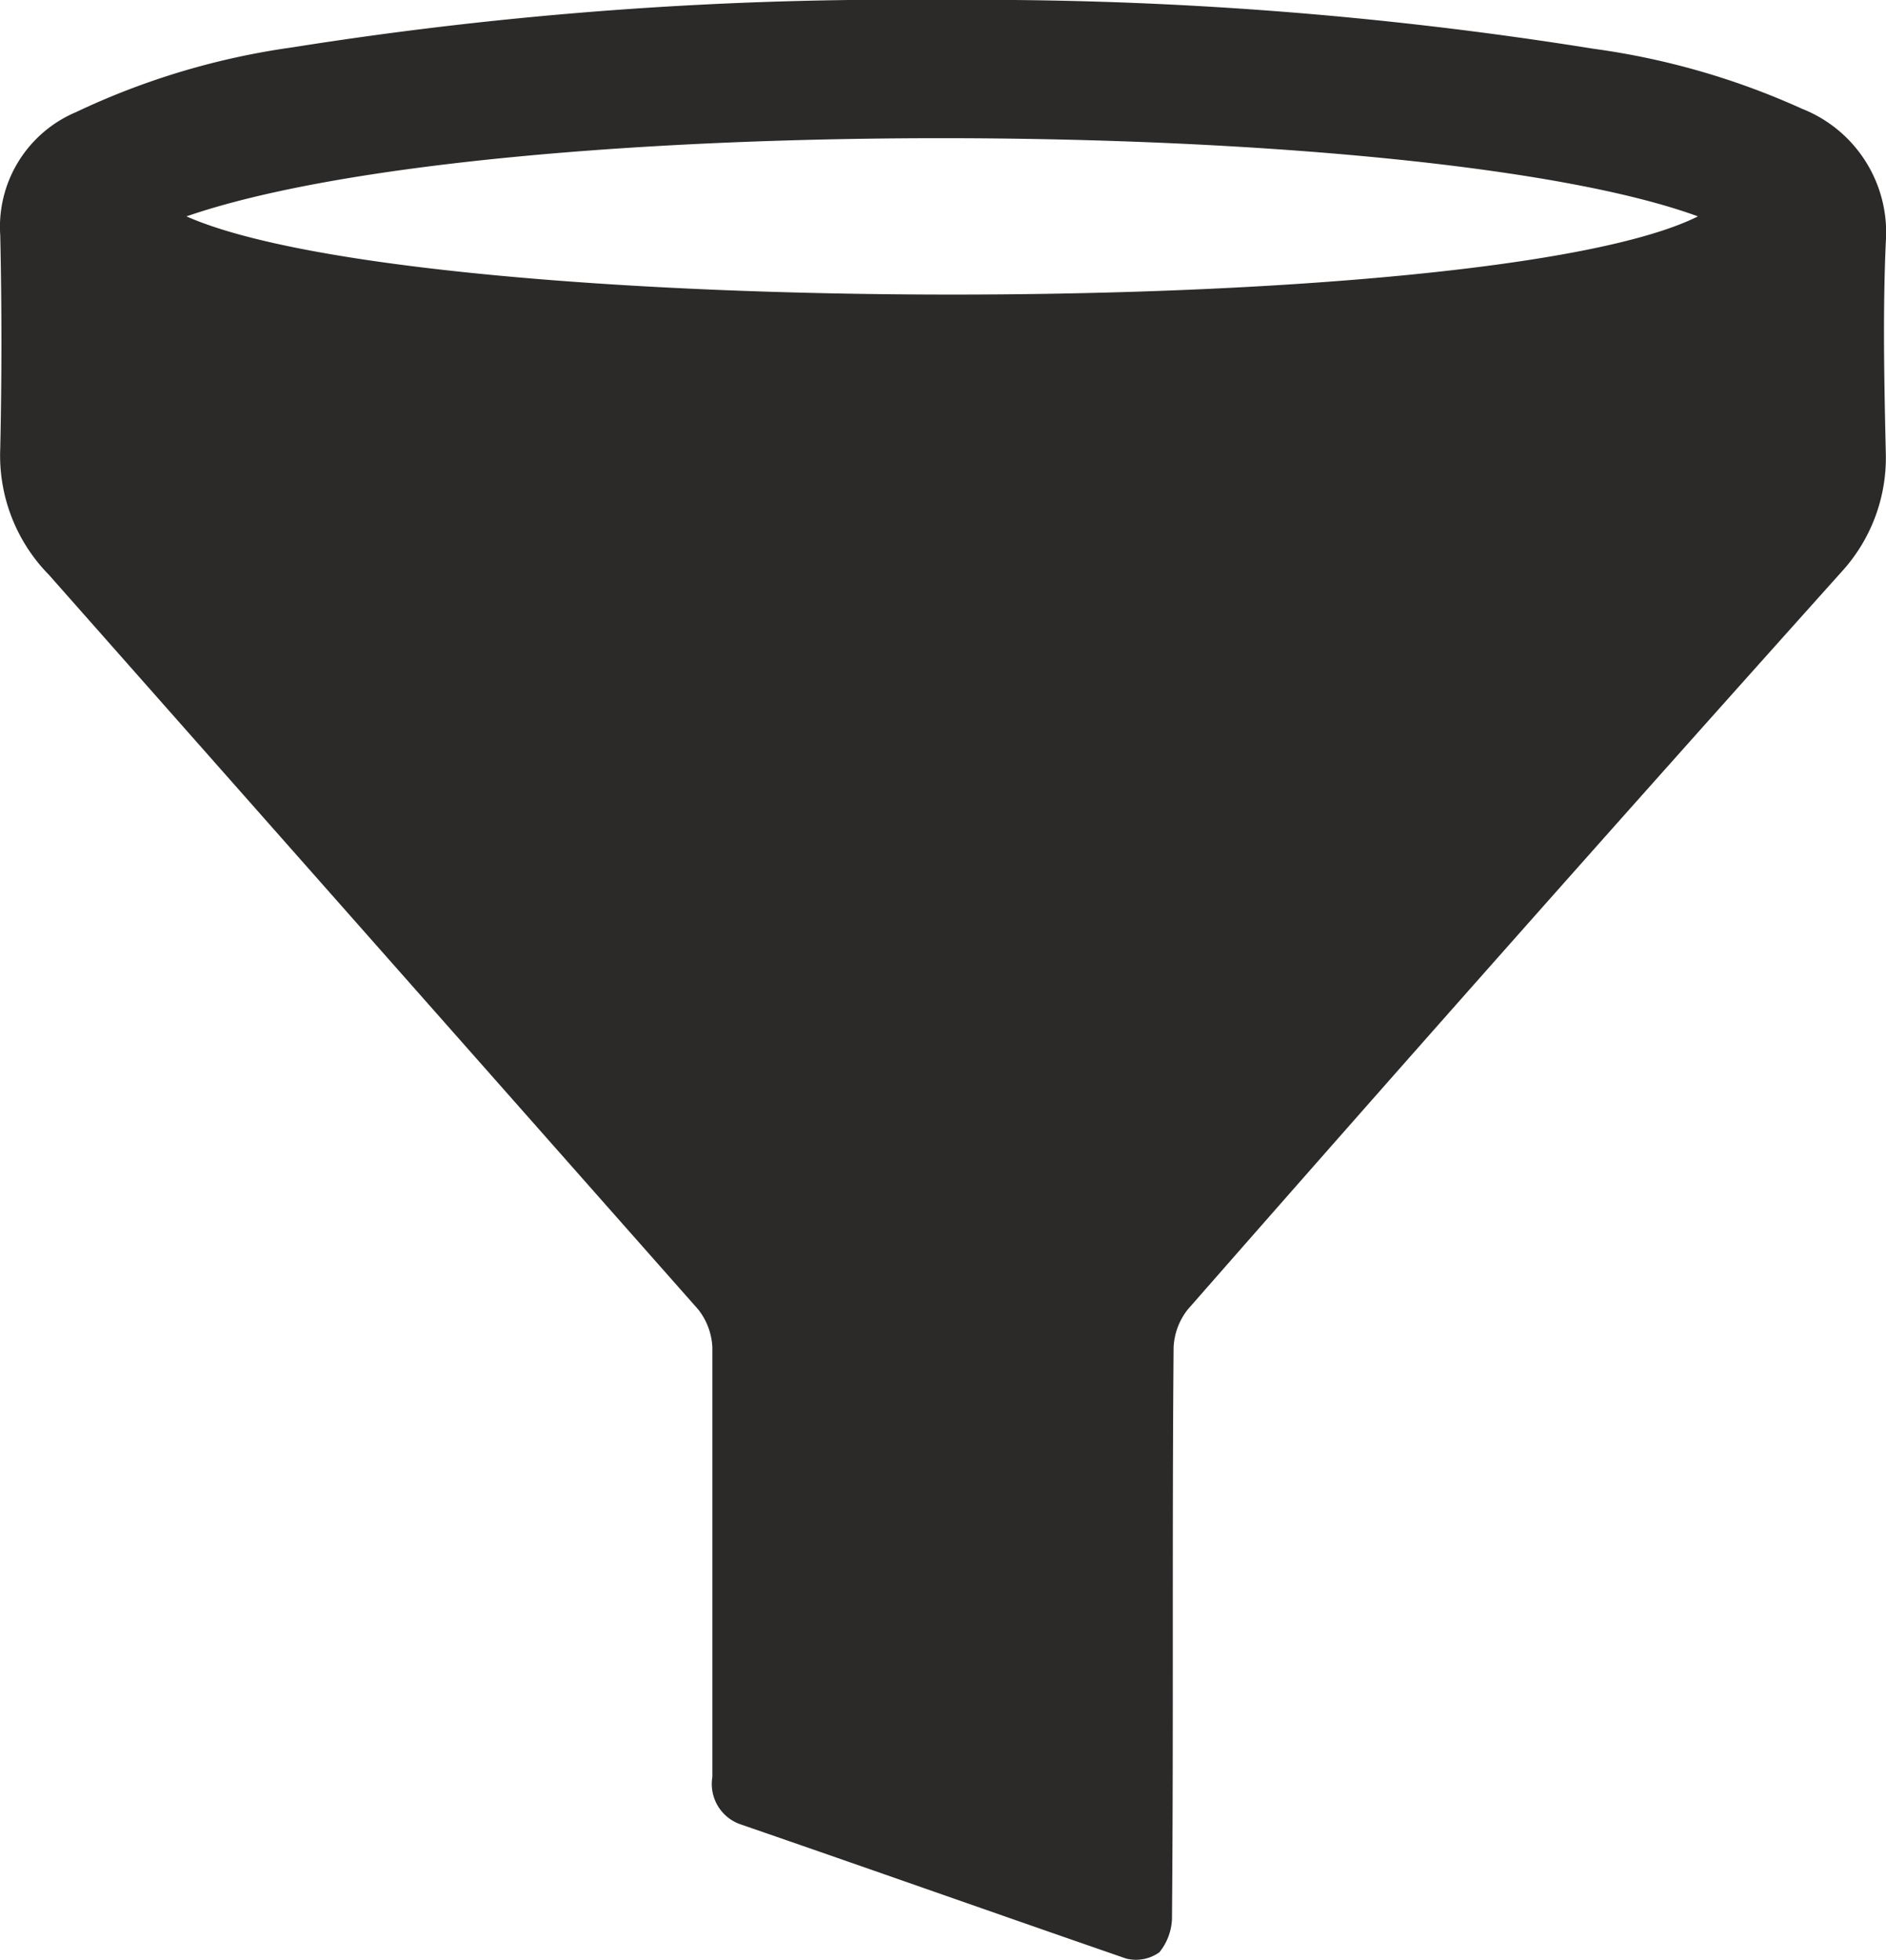 <svg xmlns="http://www.w3.org/2000/svg" width="46.398" height="48.212" viewBox="0 0 46.398 48.212"><defs><style>.a{fill:#2b2a29;}</style></defs><path class="a" d="M33.632,8.3A95.481,95.481,0,0,1,49.6,9.5a18.44,18.44,0,0,1,5.129,1.477,3.269,3.269,0,0,1,2.059,3.264c-.078,1.749-.039,3.5,0,5.246A4.152,4.152,0,0,1,55.7,22.366Q47.6,31.4,39.616,40.512a1.62,1.62,0,0,0-.35.933c-.039,4.663,0,9.326-.039,13.988a1.385,1.385,0,0,1-.311.894.989.989,0,0,1-.816.155c-3.147-1.088-6.334-2.215-9.481-3.3a1.049,1.049,0,0,1-.7-1.166V41.444a1.62,1.62,0,0,0-.35-.933L11.6,22.444a4.185,4.185,0,0,1-1.2-3.109q.058-2.623,0-5.246a3.063,3.063,0,0,1,1.865-3.031,18.3,18.3,0,0,1,5.323-1.593A94.952,94.952,0,0,1,33.632,8.3ZM14.981,13.623c5.79,2.565,32.056,2.565,37.185,0C45.367,11.137,22.636,10.981,14.981,13.623Z" transform="translate(-10.394 -8.3)"/></svg>